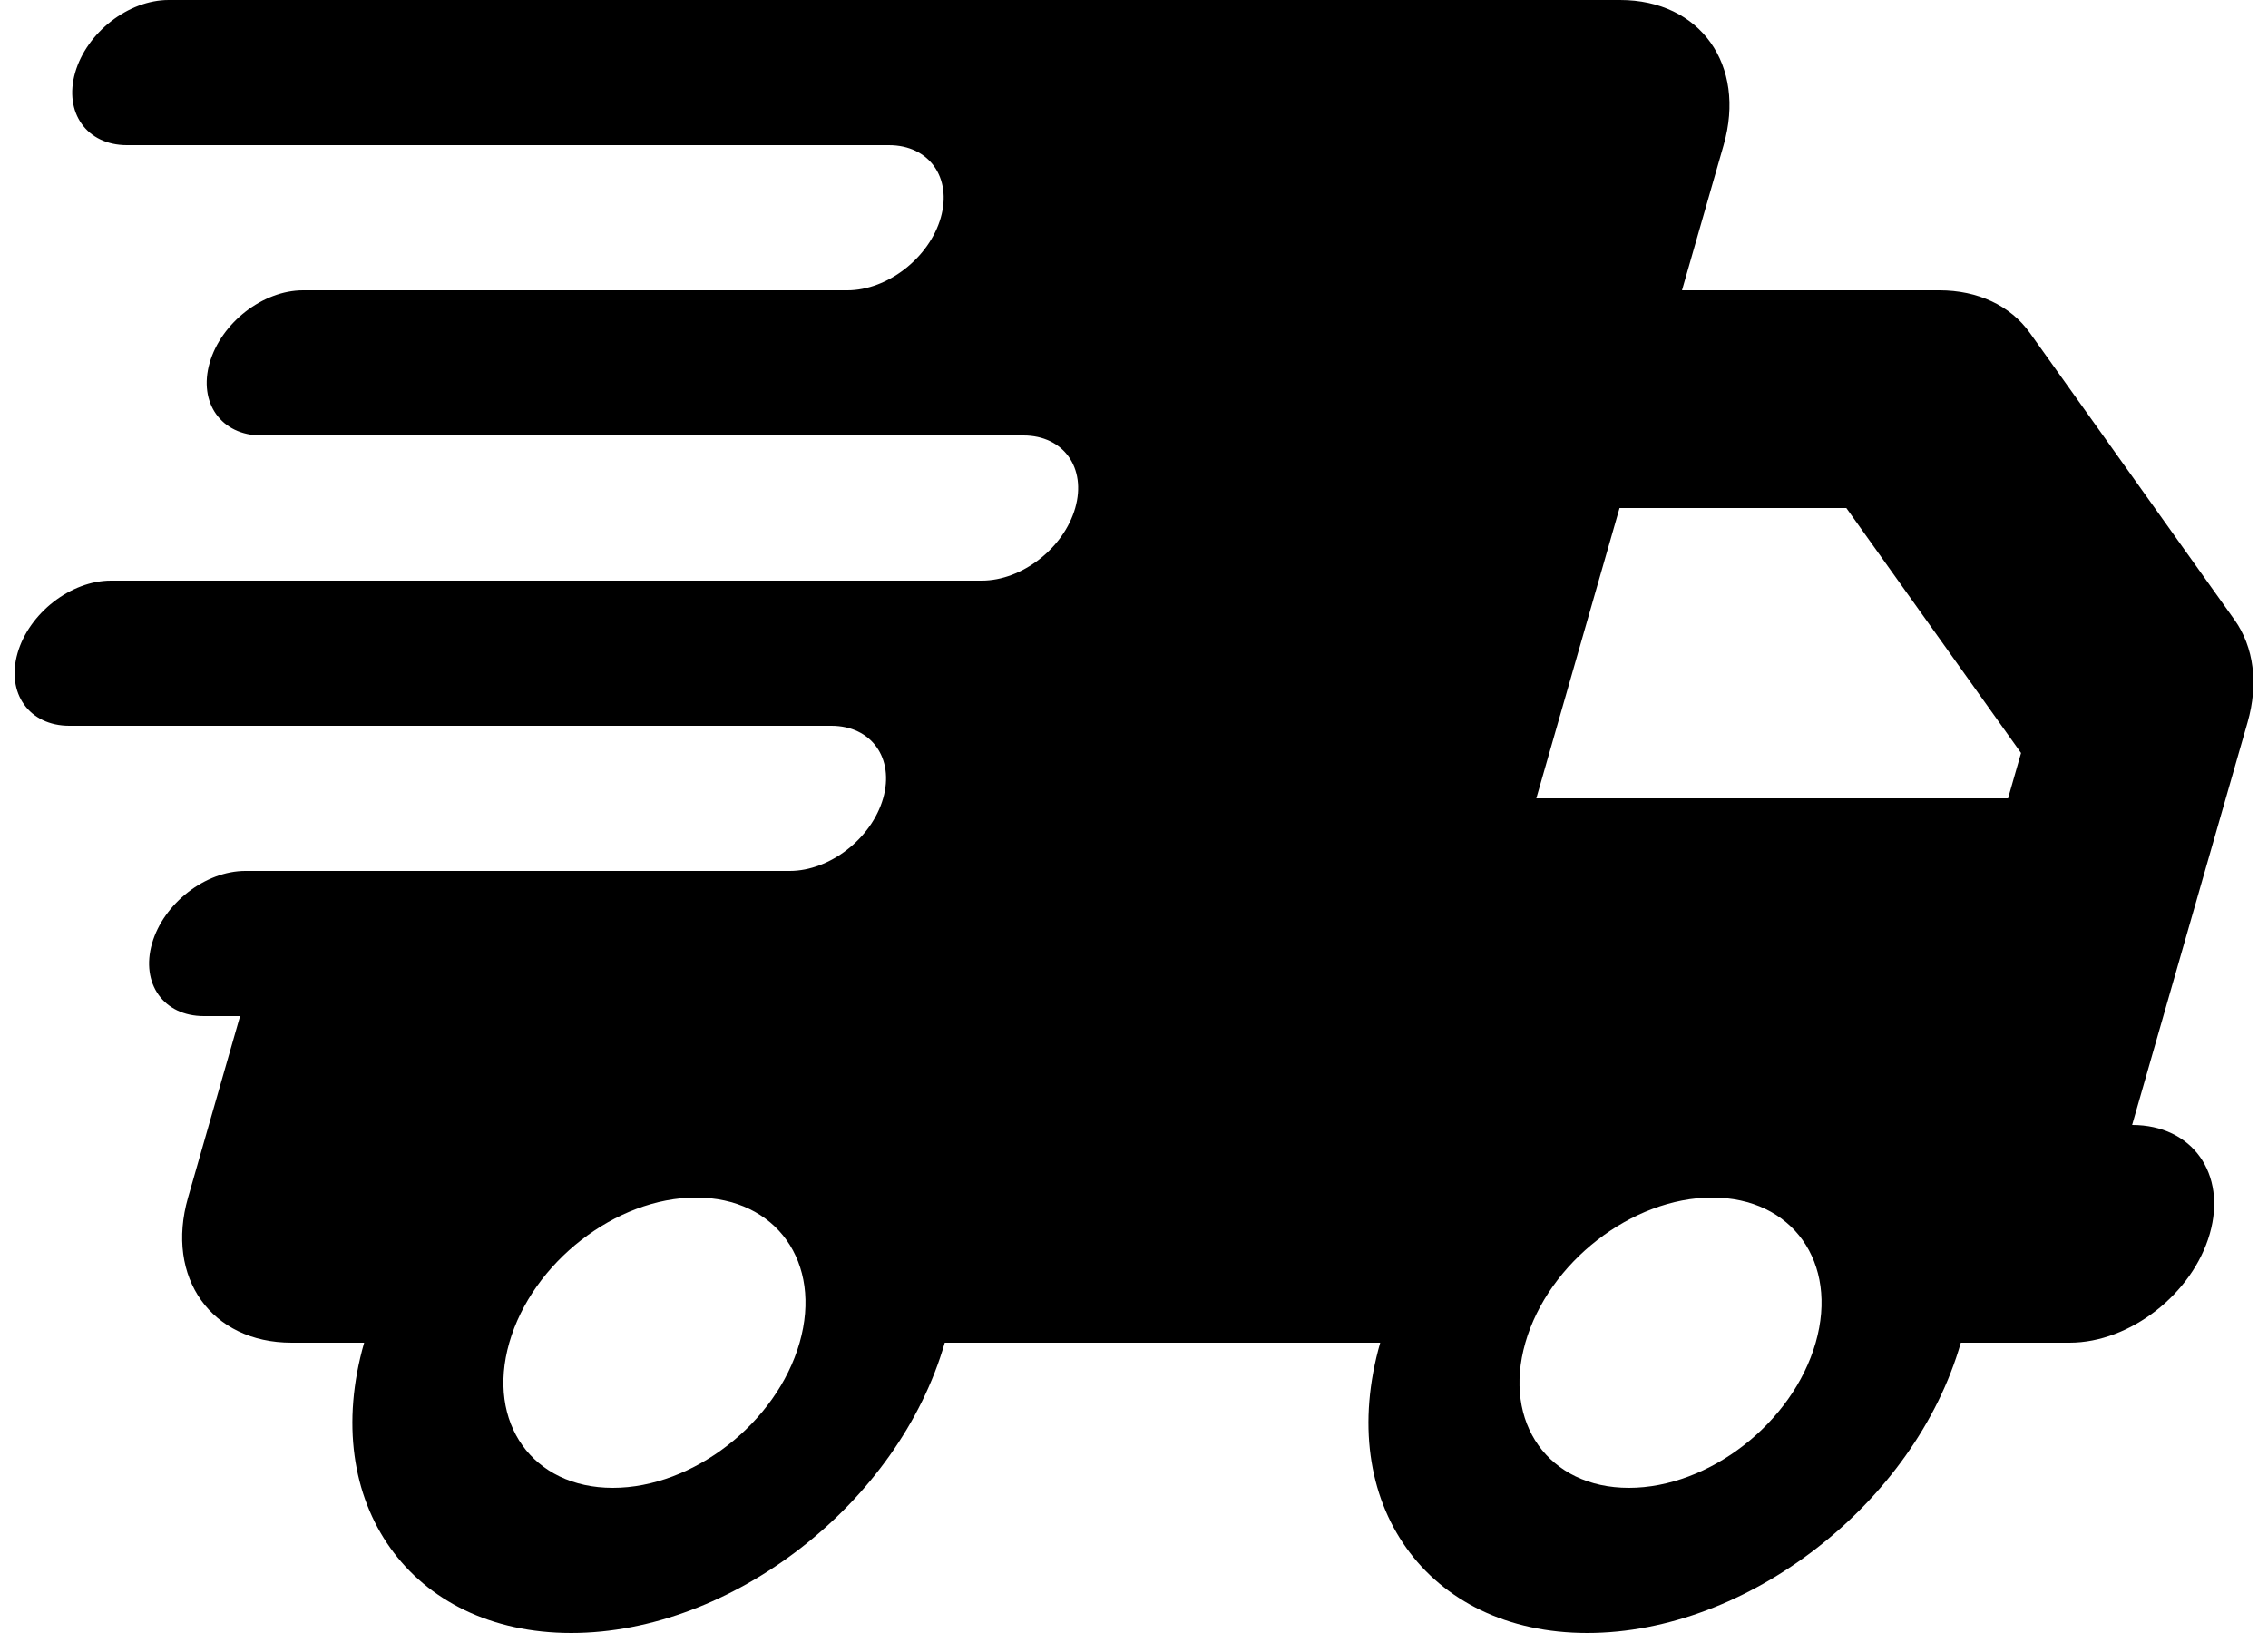 <svg xml:space="preserve" height="18" width="25" style="enable-background:new 0 0 699.54 510.236" viewBox="0 0 699.54 510.236" y="0px" x="0px" xmlns="http://www.w3.org/2000/svg" id="Layer_1" version="1.1"><path d="m661.645,351.496l36.067-125.781c3.449-12.029,1.979-23.565-4.088-32.07l-63.945-89.652c-6.067-8.506-16.233-13.284-28.261-13.284h-80.426l13.005-45.354c7.183-25.049-7.301-45.354-32.349-45.354H48.105c-12.524,0-25.588,10.153-29.18,22.677-3.591,12.524,3.65,22.677,16.175,22.677h238.11c12.524,0,19.766,10.153,16.175,22.677l-0.0 0c-3.591,12.524-16.655,22.677-29.18,22.677H90.123c-12.524.001-25.586,10.154-29.177,22.677-3.591,12.524,3.65,22.677,16.175,22.677h238.11c12.524,0,19.766,10.153,16.175,22.677s-16.655,22.677-29.18,22.677H30.1c-12.524,0-25.588,10.153-29.18,22.677l-0.0 0c-3.591,12.524,3.65,22.677,16.175,22.677h238.11c12.524,0,19.766,10.153,16.175,22.677h0c-3.591,12.524-16.655,22.677-29.18,22.677H72.121c-12.524,0-25.588,10.153-29.18,22.677s3.65,22.677,16.175,22.677h11.339l-16.256,56.693c-7.183,25.049,7.301,45.354,32.349,45.354h22.677c-14.365,50.097,14.601,90.709,64.698,90.709s102.354-40.612,116.719-90.709h136.063c-14.365,50.097,14.601,90.709,64.698,90.709s102.354-40.612,116.719-90.709h34.016c18.786,0,38.383-15.229,43.77-34.016s-5.475-34.016-24.262-34.016Zm-474.718,113.386c-25.048,0-39.532-20.306-32.349-45.354,7.183-25.048,33.311-45.354,58.359-45.354s39.532,20.306,32.349,45.354c-7.183,25.049-33.311,45.354-58.36,45.354Zm317.48,0c-25.049,0-39.532-20.306-32.349-45.354,7.183-25.048,33.311-45.354,58.359-45.354s39.532,20.306,32.349,45.354c-7.183,25.049-33.311,45.354-58.359,45.354Zm118.467-215.433h-147.402l26.01-90.709h70.866c9.172,12.86,42.443,59.506,54.589,76.536l-4.064,14.173Z"></path></svg>